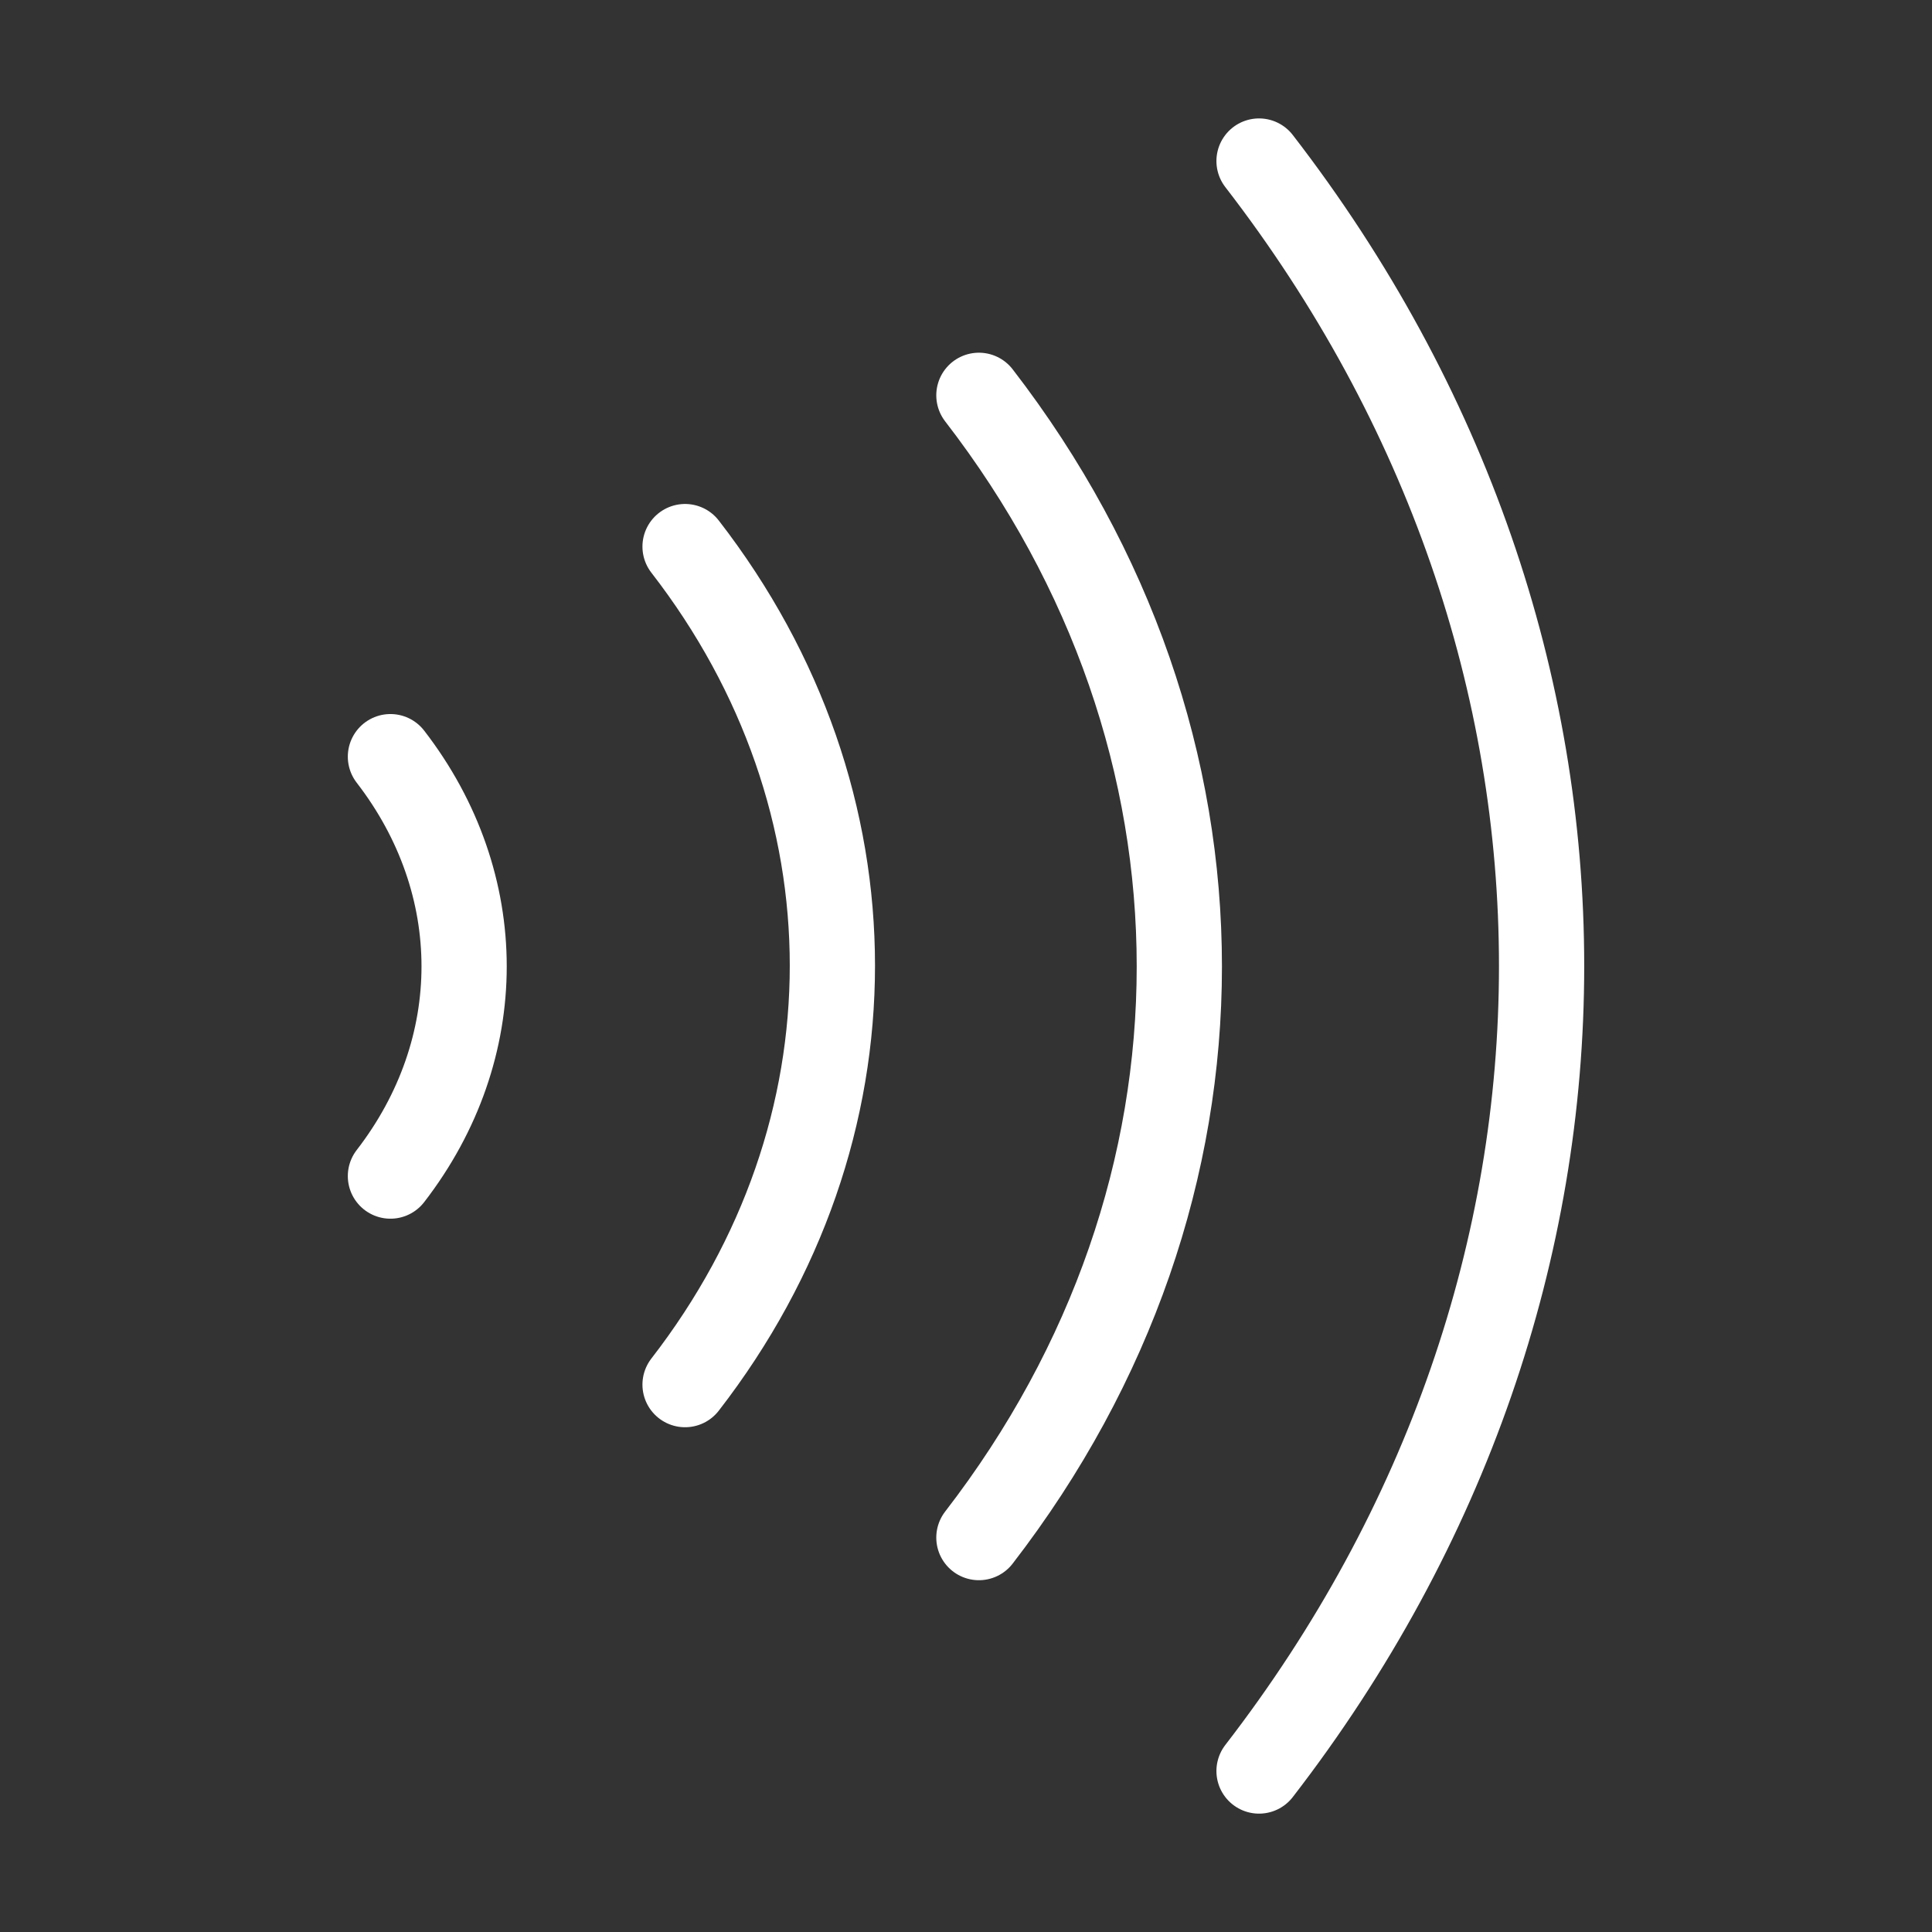 <svg width="34" height="34" viewBox="0 0 34 34" fill="none" xmlns="http://www.w3.org/2000/svg">
<rect x="0" y="0" width="34" height="34" fill="#333333" stroke="none"/>
<g id="vuesax/linear/wifi">
<g id="wifi">
<g id="Group">
<path id="Vector" d="M17.227 6.957C21.93 13.049 21.93 20.968 17.227 27.059" stroke="white" stroke-width="1.5" stroke-linecap="round" stroke-linejoin="round"/>
<path id="Vector_2" d="M22.157 2.834C28.787 11.419 28.787 22.582 22.157 31.167" stroke="white" stroke-width="1.5" stroke-linecap="round" stroke-linejoin="round"/>
<path id="Vector_3" d="M12.056 9.619C15.513 14.082 15.513 19.904 12.056 24.367" stroke="white" stroke-width="1.5" stroke-linecap="round" stroke-linejoin="round"/>
<path id="Vector_4" d="M6.871 13.316C8.6 15.555 8.6 18.459 6.871 20.697" stroke="white" stroke-width="1.5" stroke-linecap="round" stroke-linejoin="round"/>
</g>
</g>
</g>
</svg>
